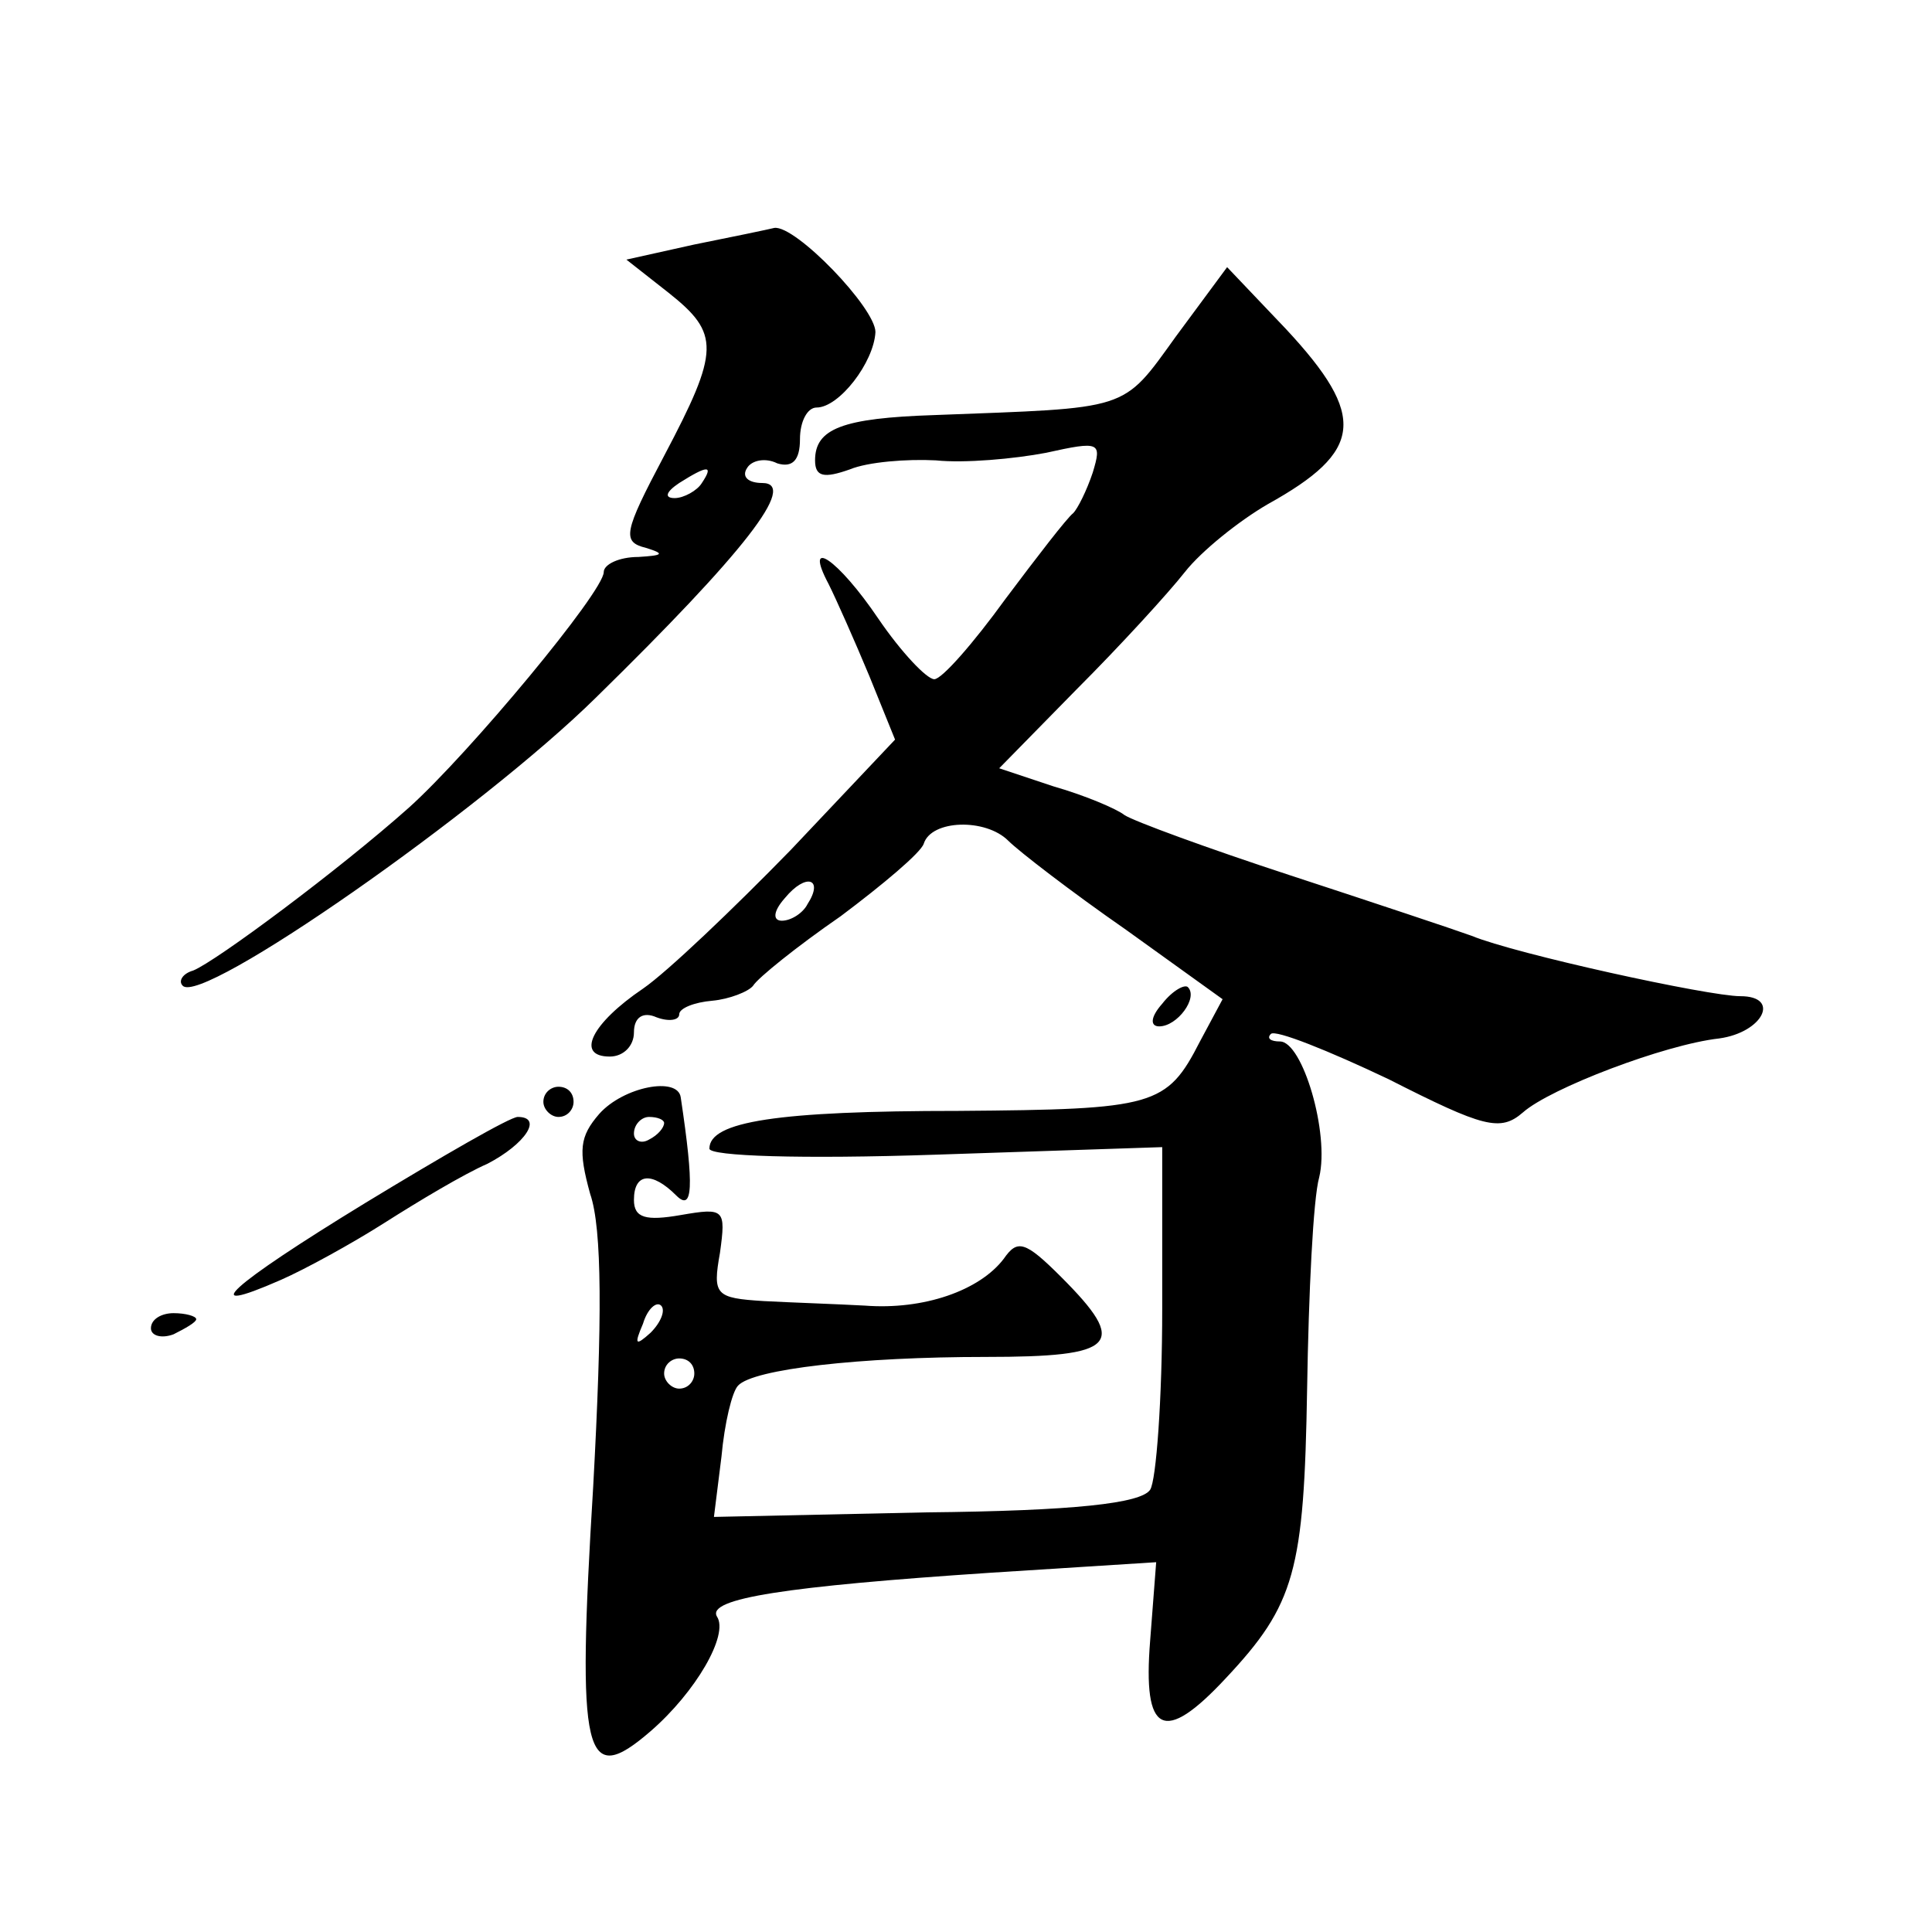 <?xml version="1.0" standalone="no"?>
<!DOCTYPE svg PUBLIC "-//W3C//DTD SVG 20010904//EN"
 "http://www.w3.org/TR/2001/REC-SVG-20010904/DTD/svg10.dtd">
<svg version="1.0" xmlns="http://www.w3.org/2000/svg"
 width="128pt" height="128pt" viewBox="0 0 128 128"
 preserveAspectRatio="xMidYMid meet">
<g transform="translate(0,128) scale(0.1,-0.1)"
fill="#0" stroke="none">
<path d="M460 1118 l-45 -10 28 -22 c34 -27 34 -38 -3 -108 -27 -51 -28 -57 -12
-61 13 -4 11 -5 -5 -6 -13 0 -23 -5 -23 -10 0 -13 -89 -120 -129 -156 -46 -41 -128
-102 -143 -108 -7 -2 -10 -7 -7 -10 12 -14 198 116 274 191 98 96 134 142 110 142
-9 0 -14 4 -10 10 3 5 12 7 20 3 10 -3 15 2 15 16 0 12 5 21 11 21 15 0 38 30 39
50 0 16 -53 71 -67 69 -4 -1 -28 -6 -53 -11z m5 -158 c-3 -5 -12 -10 -18 -10 -7
0 -6 4 3 10 19 12 23 12 15 0z M779 1057 c-36 -50 -30 -47 -160 -52 -61 -2 -79
-9 -79 -30 0 -11 6 -12 23 -6 12 5 38 7 57 6 19 -2 52 1 73 5 36 8 37 7 31 -13
-4 -12 -10 -24 -13 -27 -4 -3 -24 -29 -45 -57 -21 -29 -42 -53 -47 -53 -5 0 -22
18 -37 40 -27 40 -50 55 -33 23 5 -10 17 -37 27 -61 l17 -42 -69 -73 c-38 -39 -82
-81 -98 -92 -34 -23 -45 -45 -22 -45 9 0 16 7 16 16 0 10 6 14 15 10 8 -3 15 -2
15 2 0 4 10 8 22 9 11 1 24 6 27 10 3 5 29 26 58 46 28 21 53 42 55 48 5 16 41
17 56 2 7 -7 42 -34 78 -59 l64 -46 -15 -28 c-22 -43 -30 -45 -160 -46 -120 0 -165
-7 -165 -25 0 -5 61 -7 150 -4 l150 5 0 -107 c0 -60 -4 -114 -8 -120 -6 -9 -50
-14 -149 -15 l-140 -3 5 40 c2 22 7 43 11 47 10 11 81 19 164 19 87 0 95 8 50 53
-24 24 -29 25 -38 12 -16 -21 -53 -34 -92 -31 -18 1 -48 2 -67 3 -32 2 -34 4 -29
32 4 29 3 30 -26 25 -23 -4 -31 -2 -31 10 0 18 12 19 28 3 11 -11 12 5 3 65 -2
14 -38 7 -54 -11 -13 -15 -14 -24 -6 -53 8 -23 8 -84 2 -194 -11 -180 -6 -200 38
-162 30 26 52 64 44 76 -7 12 46 20 181 29 l110 7 -4 -52 c-5 -62 9 -69 50 -25
46 49 52 71 54 192 1 63 4 126 8 140 7 29 -11 90 -26 90 -6 0 -9 2 -6 5 3 3 38
-11 78 -30 63 -32 74 -35 89 -22 18 16 94 45 130 49 29 4 41 28 14 28 -21 0 -149
28 -178 40 -11 4 -65 22 -120 40 -55 18 -104 36 -110 40 -5 4 -26 13 -47 19 l-36
12 51 52 c29 29 61 64 72 78 11 14 36 34 55 45 63 35 66 58 12 116 l-39 41 -34
-46z m-244 -376 c-3 -6 -11 -11 -17 -11 -6 0 -6 6 2 15 14 17 26 13 15 -4z m-95
-145 c0 -3 -4 -8 -10 -11 -5 -3 -10 -1 -10 4 0 6 5 11 10 11 6 0 10 -2 10 -4z m-9
-139 c-10 -9 -11 -8 -5 6 3 10 9 15 12 12 3 -3 0 -11 -7 -18z m29 -27 c0 -5 -4
-10 -10 -10 -5 0 -10 5 -10 10 0 6 5 10 10 10 6 0 10 -4 10 -10z M770 615 c-8 -9
-8 -15 -2 -15 12 0 26 19 19 26 -2 2 -10 -2 -17 -11z M360 550 c0 -5 5 -10 10 -10
6 0 10 5 10 10 0 6 -4 10 -10 10 -5 0 -10 -4 -10 -10z M242 483 c-90 -55 -113 -76
-56 -51 16 7 47 24 69 38 22 14 52 32 68 39 25 13 37 31 20 31 -5 0 -50 -26 -101
-57z M100 400 c0 -5 7 -7 15 -4 8 4 15 8 15 10 0 2 -7 4 -15 4 -8 0 -15 -4 -15
-10z"/>
</g>
</svg>
